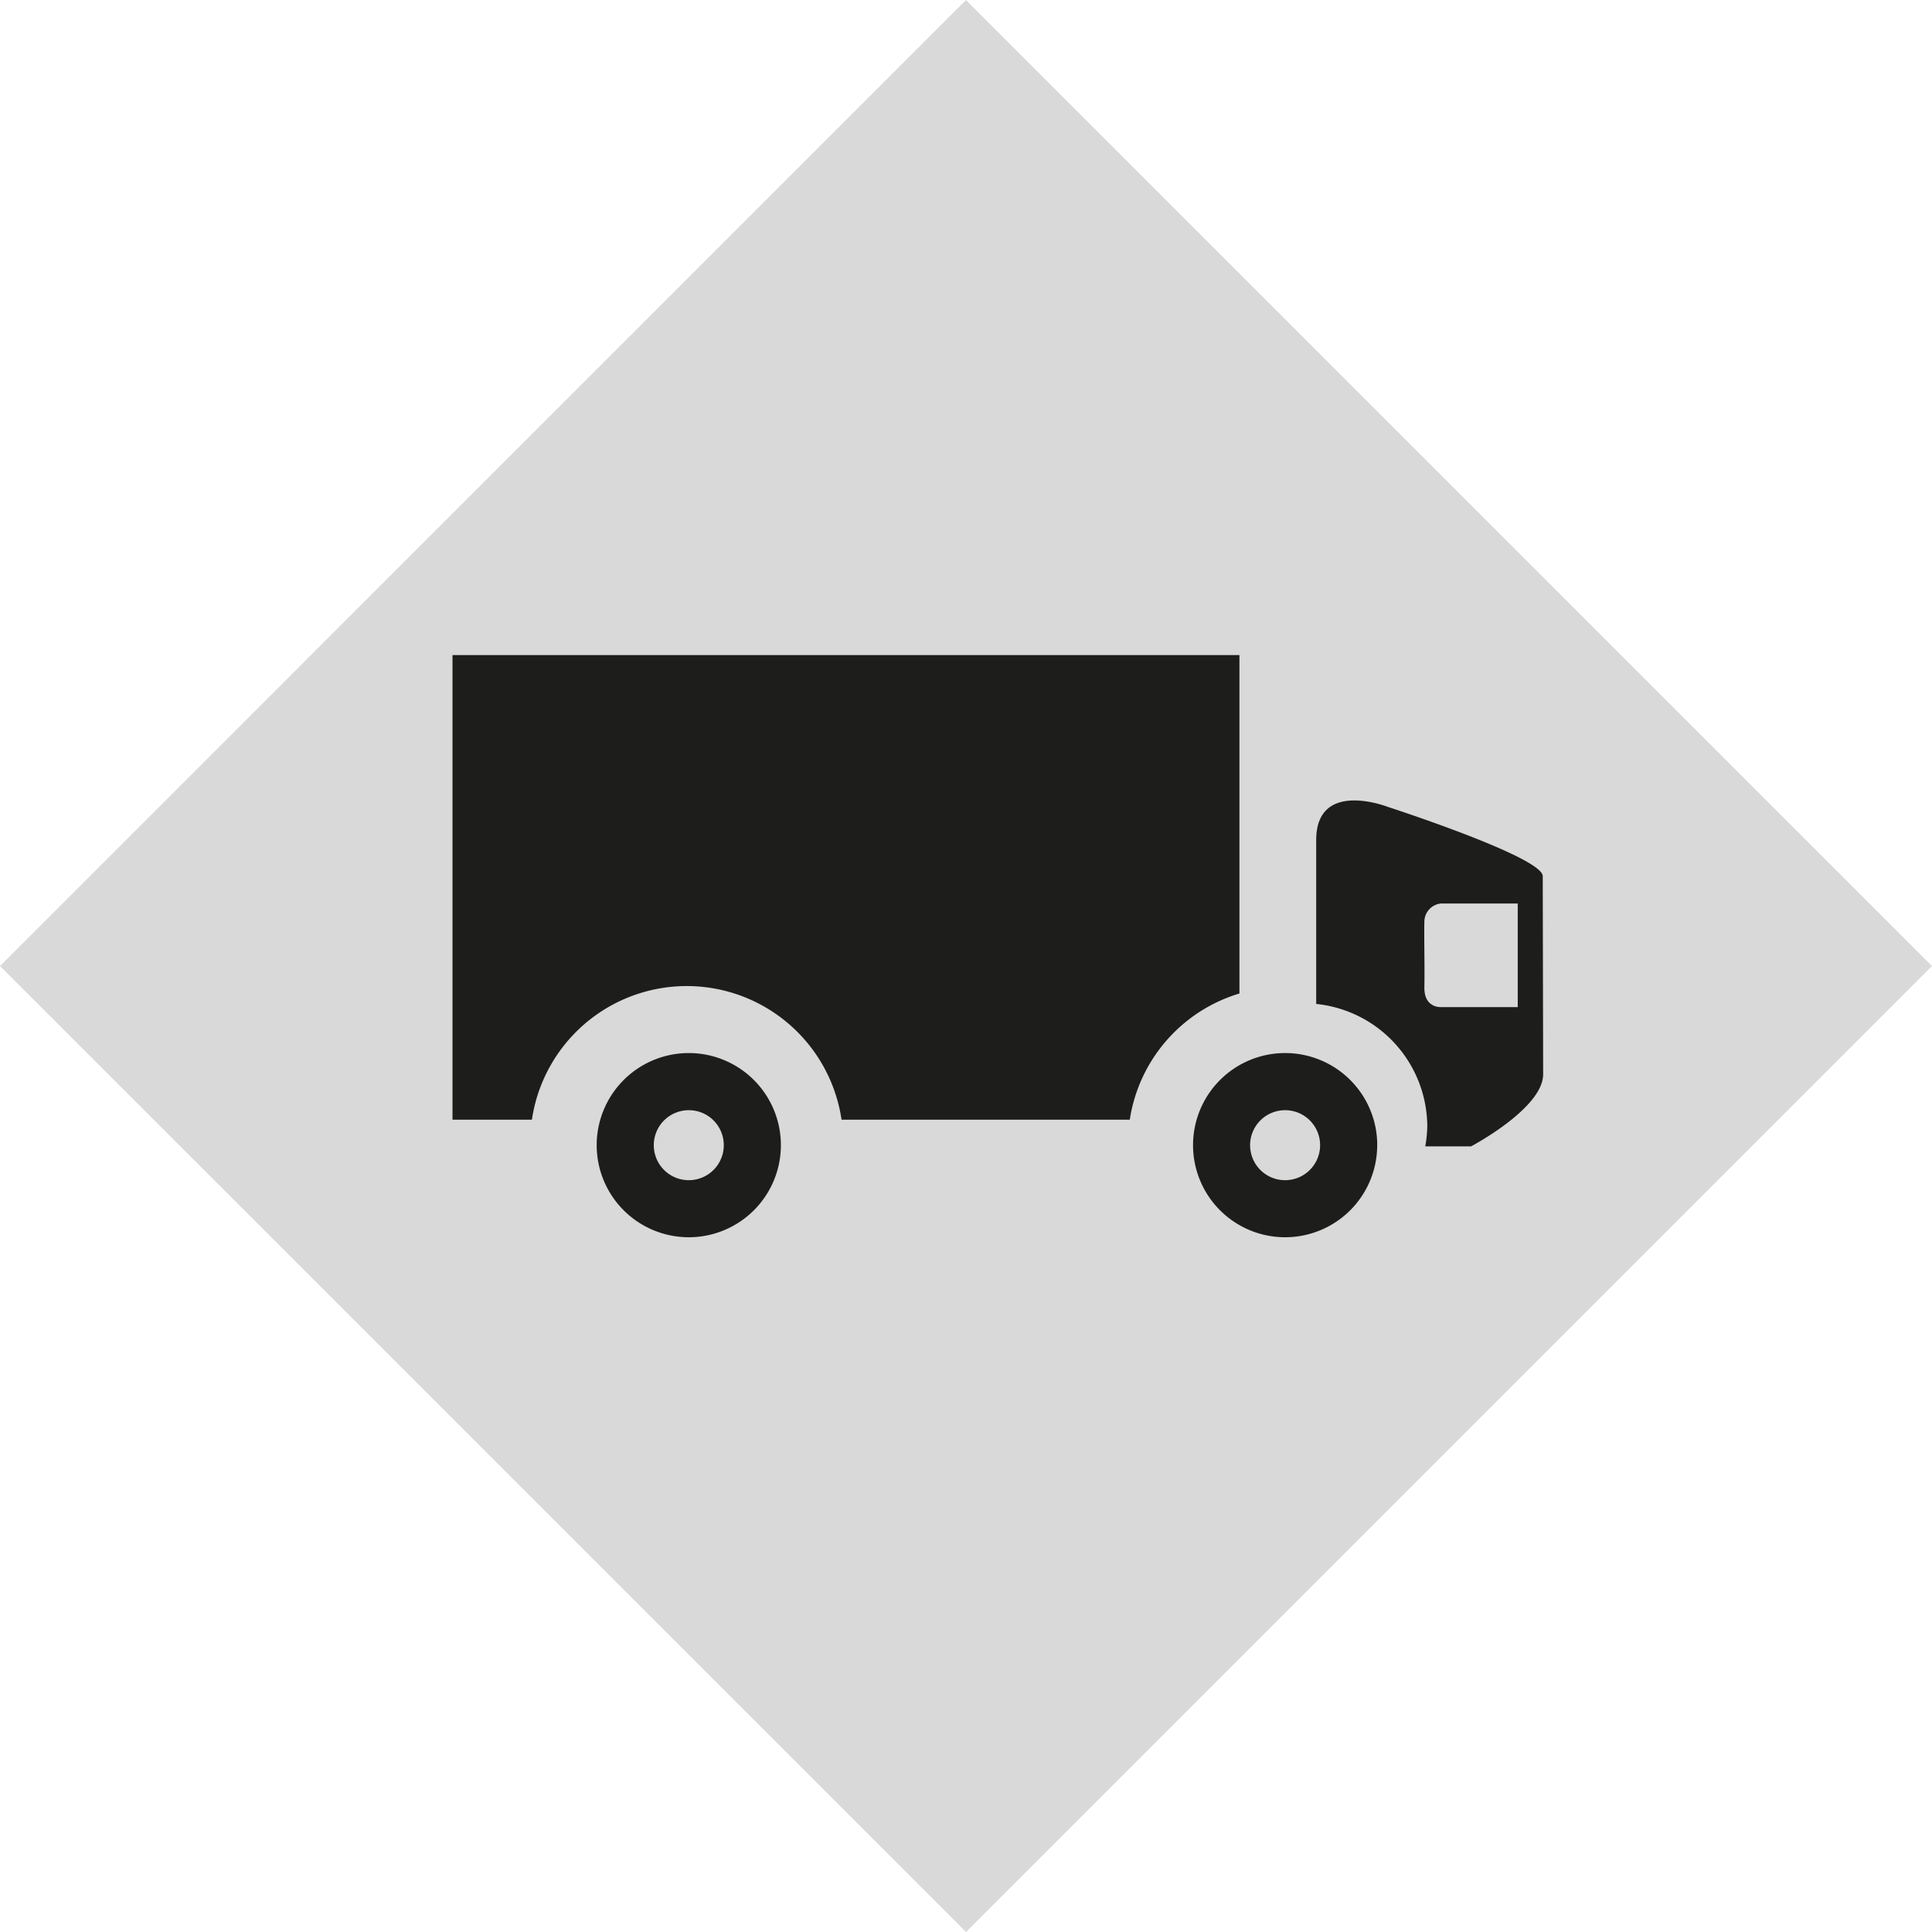<svg id="Ebene_1" data-name="Ebene 1" xmlns="http://www.w3.org/2000/svg" width="45.984" height="45.984" viewBox="0 0 45.984 45.984"><defs><style>.cls-1{fill:none}.cls-2{fill:#d9d9d9}.cls-3{clip-path:url(#clip-path)}.cls-4{fill:#1d1d1b}</style><clipPath id="clip-path"><path class="cls-1" d="M0 0h45.984v45.984H0z"/></clipPath></defs><title>Icons-Sanpack</title><path class="cls-2" transform="rotate(-45.001 22.992 22.992)" d="M6.734 6.735h32.515V39.25H6.734z"/><g class="cls-3"><path class="cls-4" d="M29.5 23.648v-8.056H10.77V26.65h1.89a3.725 3.725 0 0 1 7.37 0h6.86a3.723 3.723 0 0 1 2.608-3.003"/><path class="cls-4" d="M17.227 27.256a.833.833 0 1 1-.833-.832.832.832 0 0 1 .833.832m1.359 0a2.192 2.192 0 1 0-2.192 2.192 2.192 2.192 0 0 0 2.192-2.192M31.42 27.256a.833.833 0 1 1-.833-.832.832.832 0 0 1 .833.832m1.36 0a2.192 2.192 0 1 0-2.193 2.192 2.192 2.192 0 0 0 2.192-2.192M36.124 23.97h-1.812s-.42.04-.41-.475-.01-1.19 0-1.57a.438.438 0 0 1 .39-.42h1.832zm.595-3.117c0-.454-3.675-1.644-3.675-1.644s-1.717-.68-1.717.788v3.898a2.942 2.942 0 0 1 2.644 2.92 2.913 2.913 0 0 1-.048.47h1.09s1.716-.904 1.716-1.716z"/></g></svg>